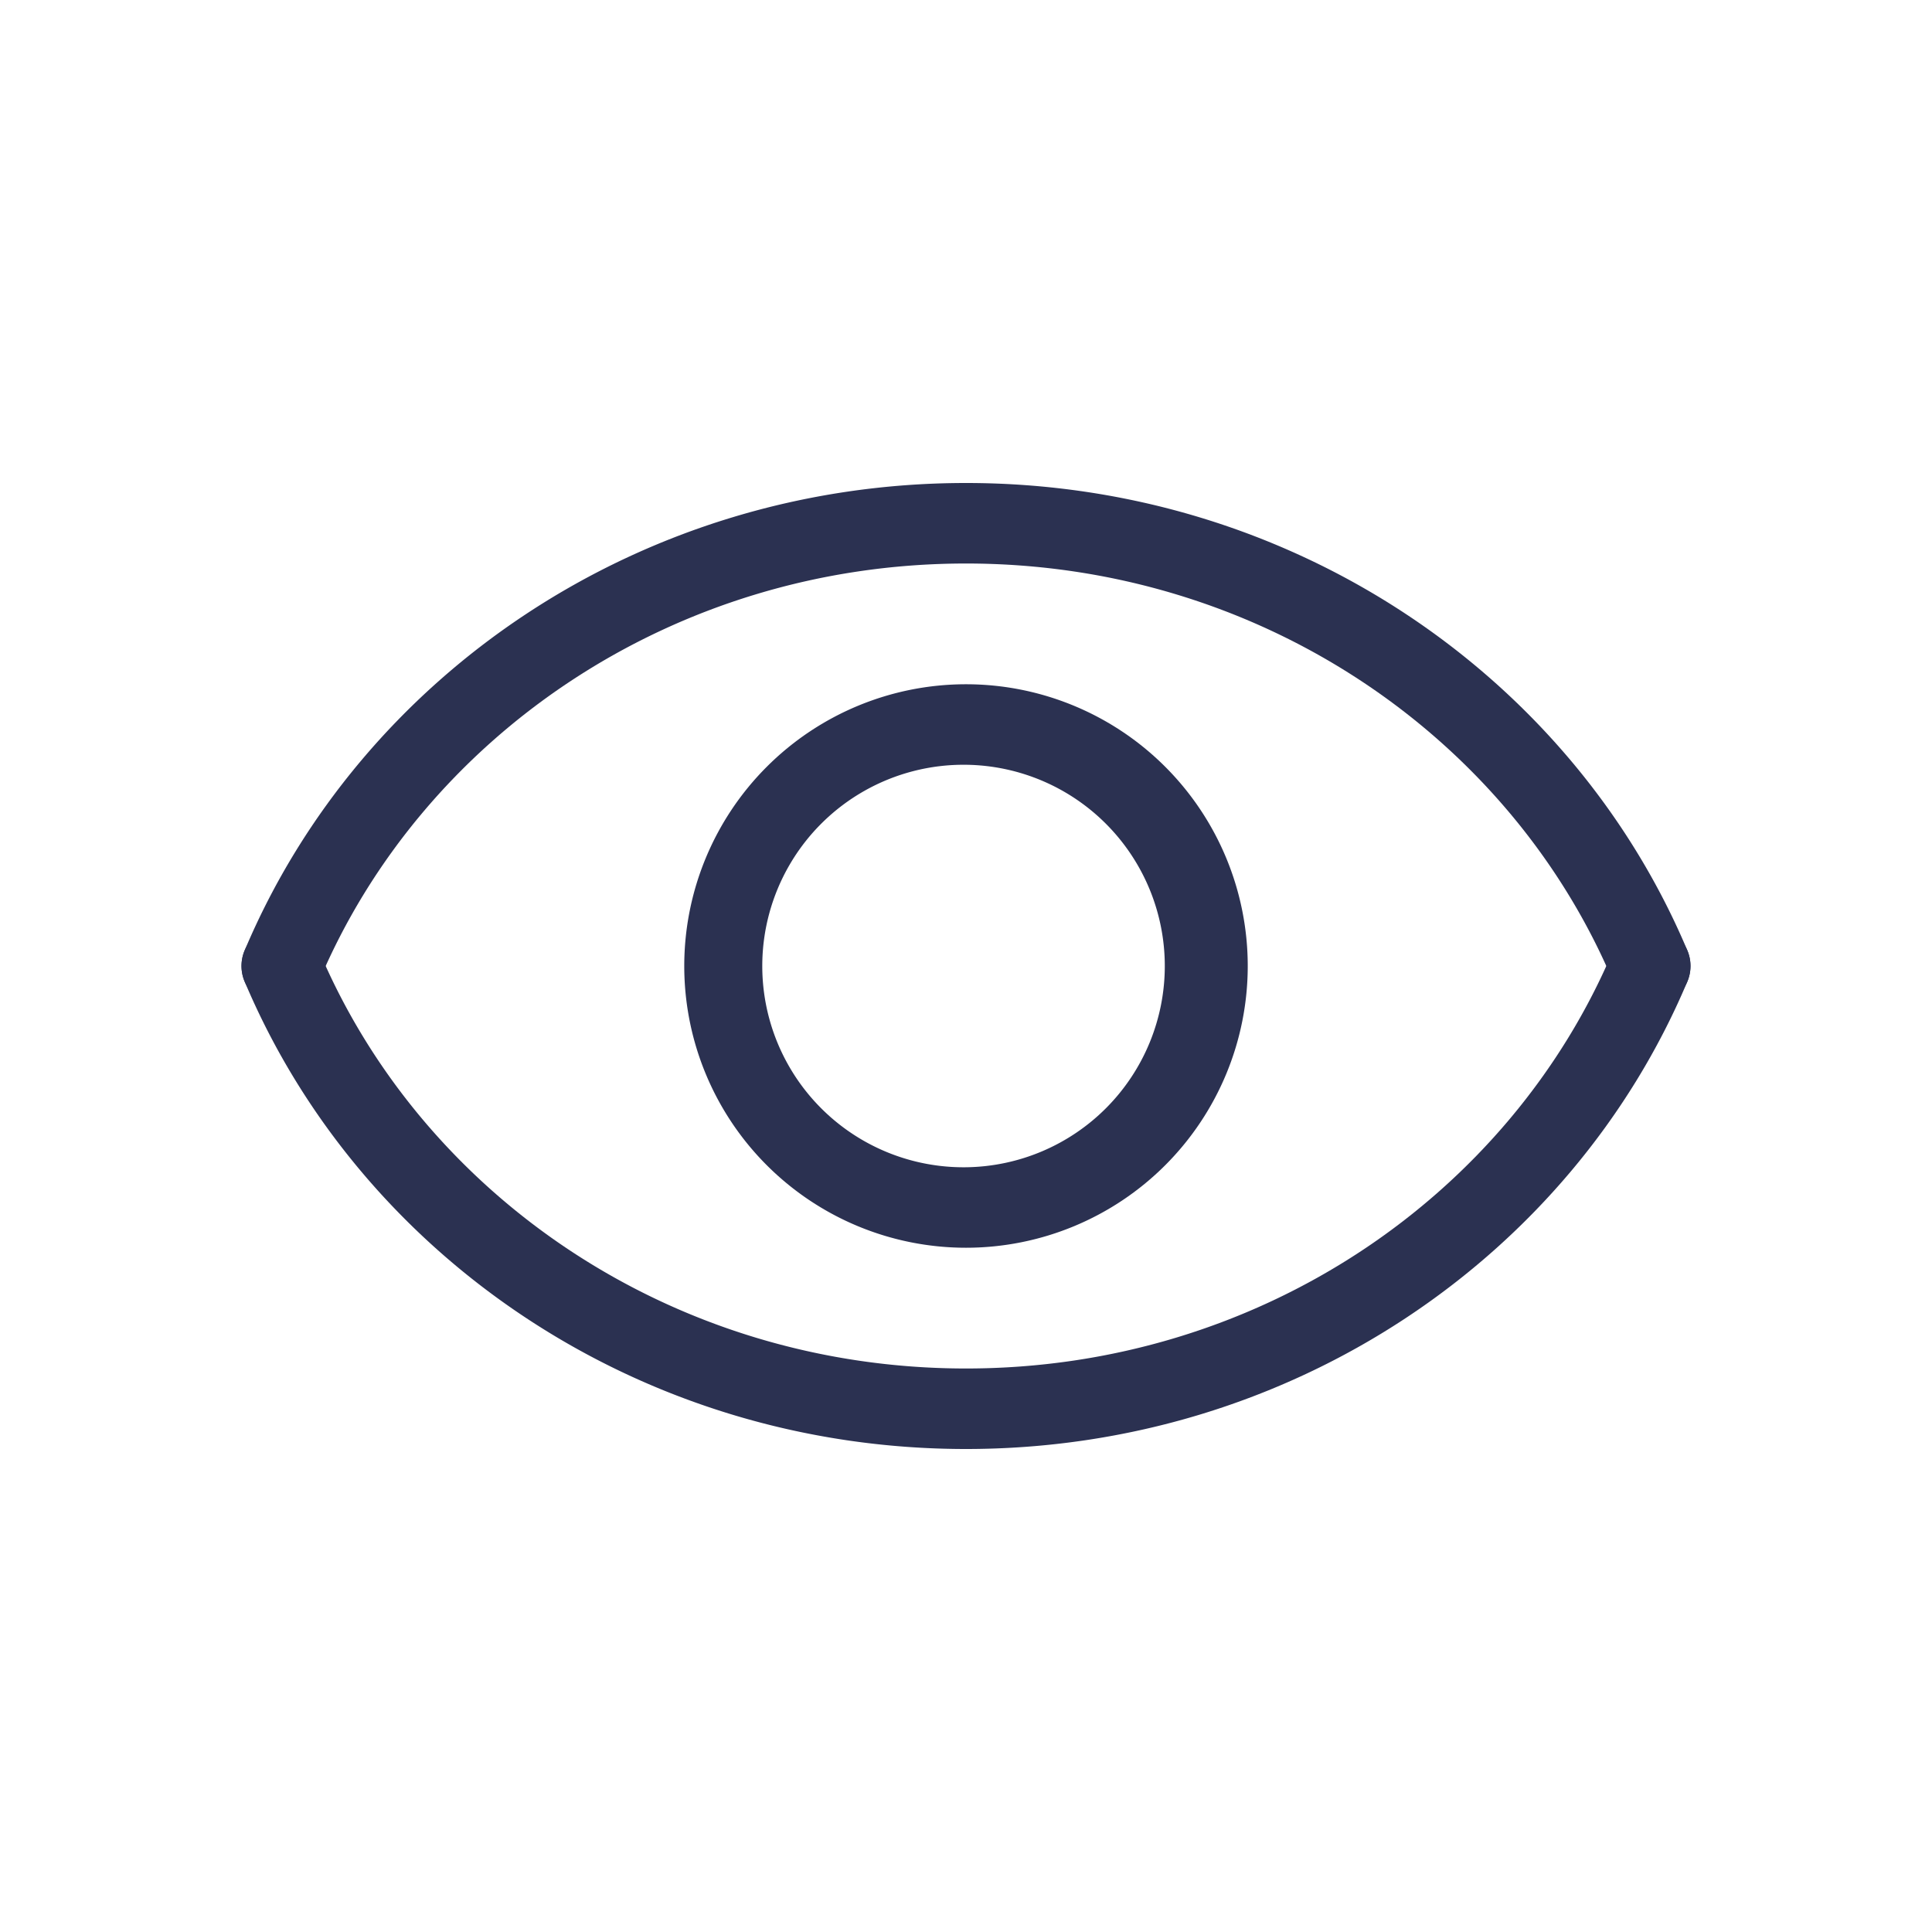 <svg xmlns="http://www.w3.org/2000/svg" width="64" height="64" fill="none" id="show">
  <path fill="#2B3151" fill-rule="evenodd" d="M32 18.667c-9.729 0-18.023 5.751-21.438 13.851a1.333 1.333 0 1 1-2.457-1.036C11.942 22.382 21.212 16 32 16s20.058 6.382 23.895 15.482a1.333 1.333 0 1 1-2.457 1.036c-3.415-8.1-11.71-13.851-21.438-13.851Z" clip-rule="evenodd"></path>
  <path fill="#2B3151" fill-rule="evenodd" d="M32 45.333c-9.729 0-18.023-5.751-21.438-13.851a1.333 1.333 0 1 0-2.457 1.036C11.942 41.618 21.212 48 32 48s20.058-6.382 23.895-15.482a1.333 1.333 0 1 0-2.457-1.036c-3.415 8.1-11.71 13.851-21.438 13.851Z" clip-rule="evenodd"></path>
  <path fill="#2B3151" fill-rule="evenodd" d="M32 25.334a6.667 6.667 0 1 0 0 13.333 6.667 6.667 0 0 0 0-13.333ZM22.667 32a9.333 9.333 0 1 1 18.666 0 9.333 9.333 0 0 1-18.666 0Z" clip-rule="evenodd"></path>
</svg>
